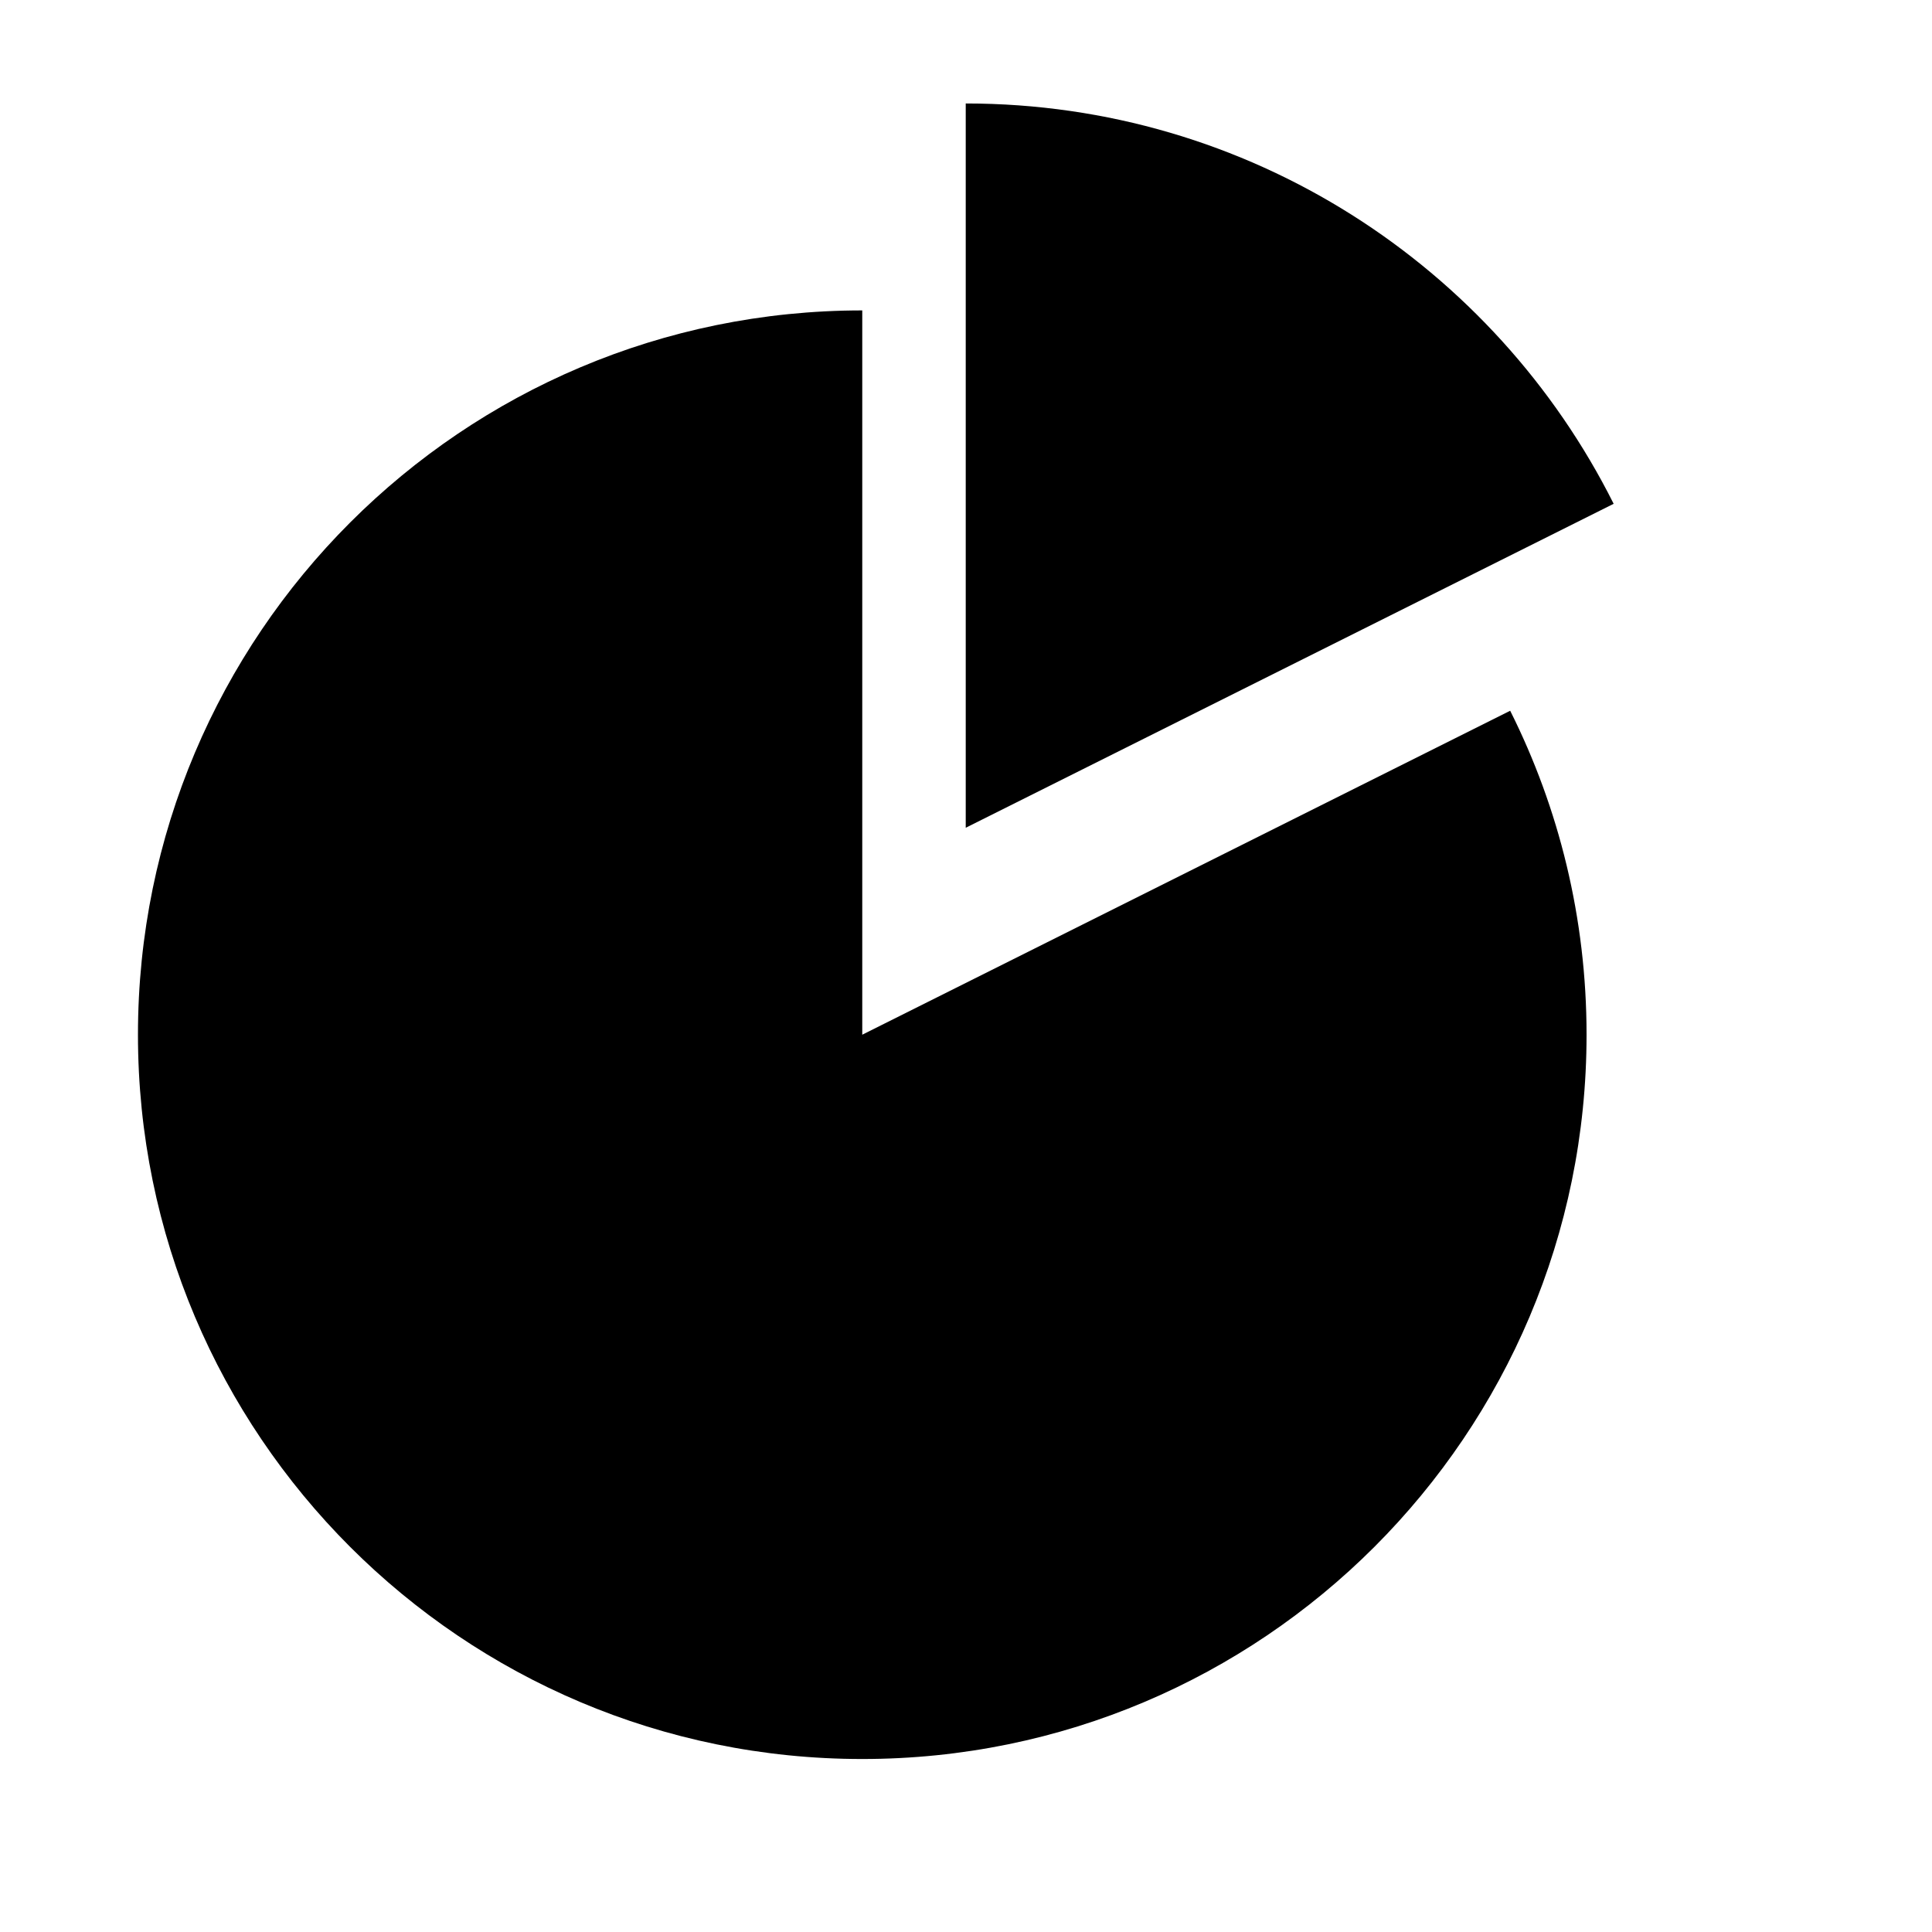 <svg viewBox="0 0 1195 1195" xmlns="http://www.w3.org/2000/svg"><path d="M533.333 640V192c-247.424 0-448 200.576-448 448s200.576 448 448 448 448-200.576 448-448c0-72.034-17.028-140.084-47.236-200.382L533.333 640zm464.764-328.382C924.545 164.802 772.723 64 597.333 64v448l400.764-200.382z"/></svg>